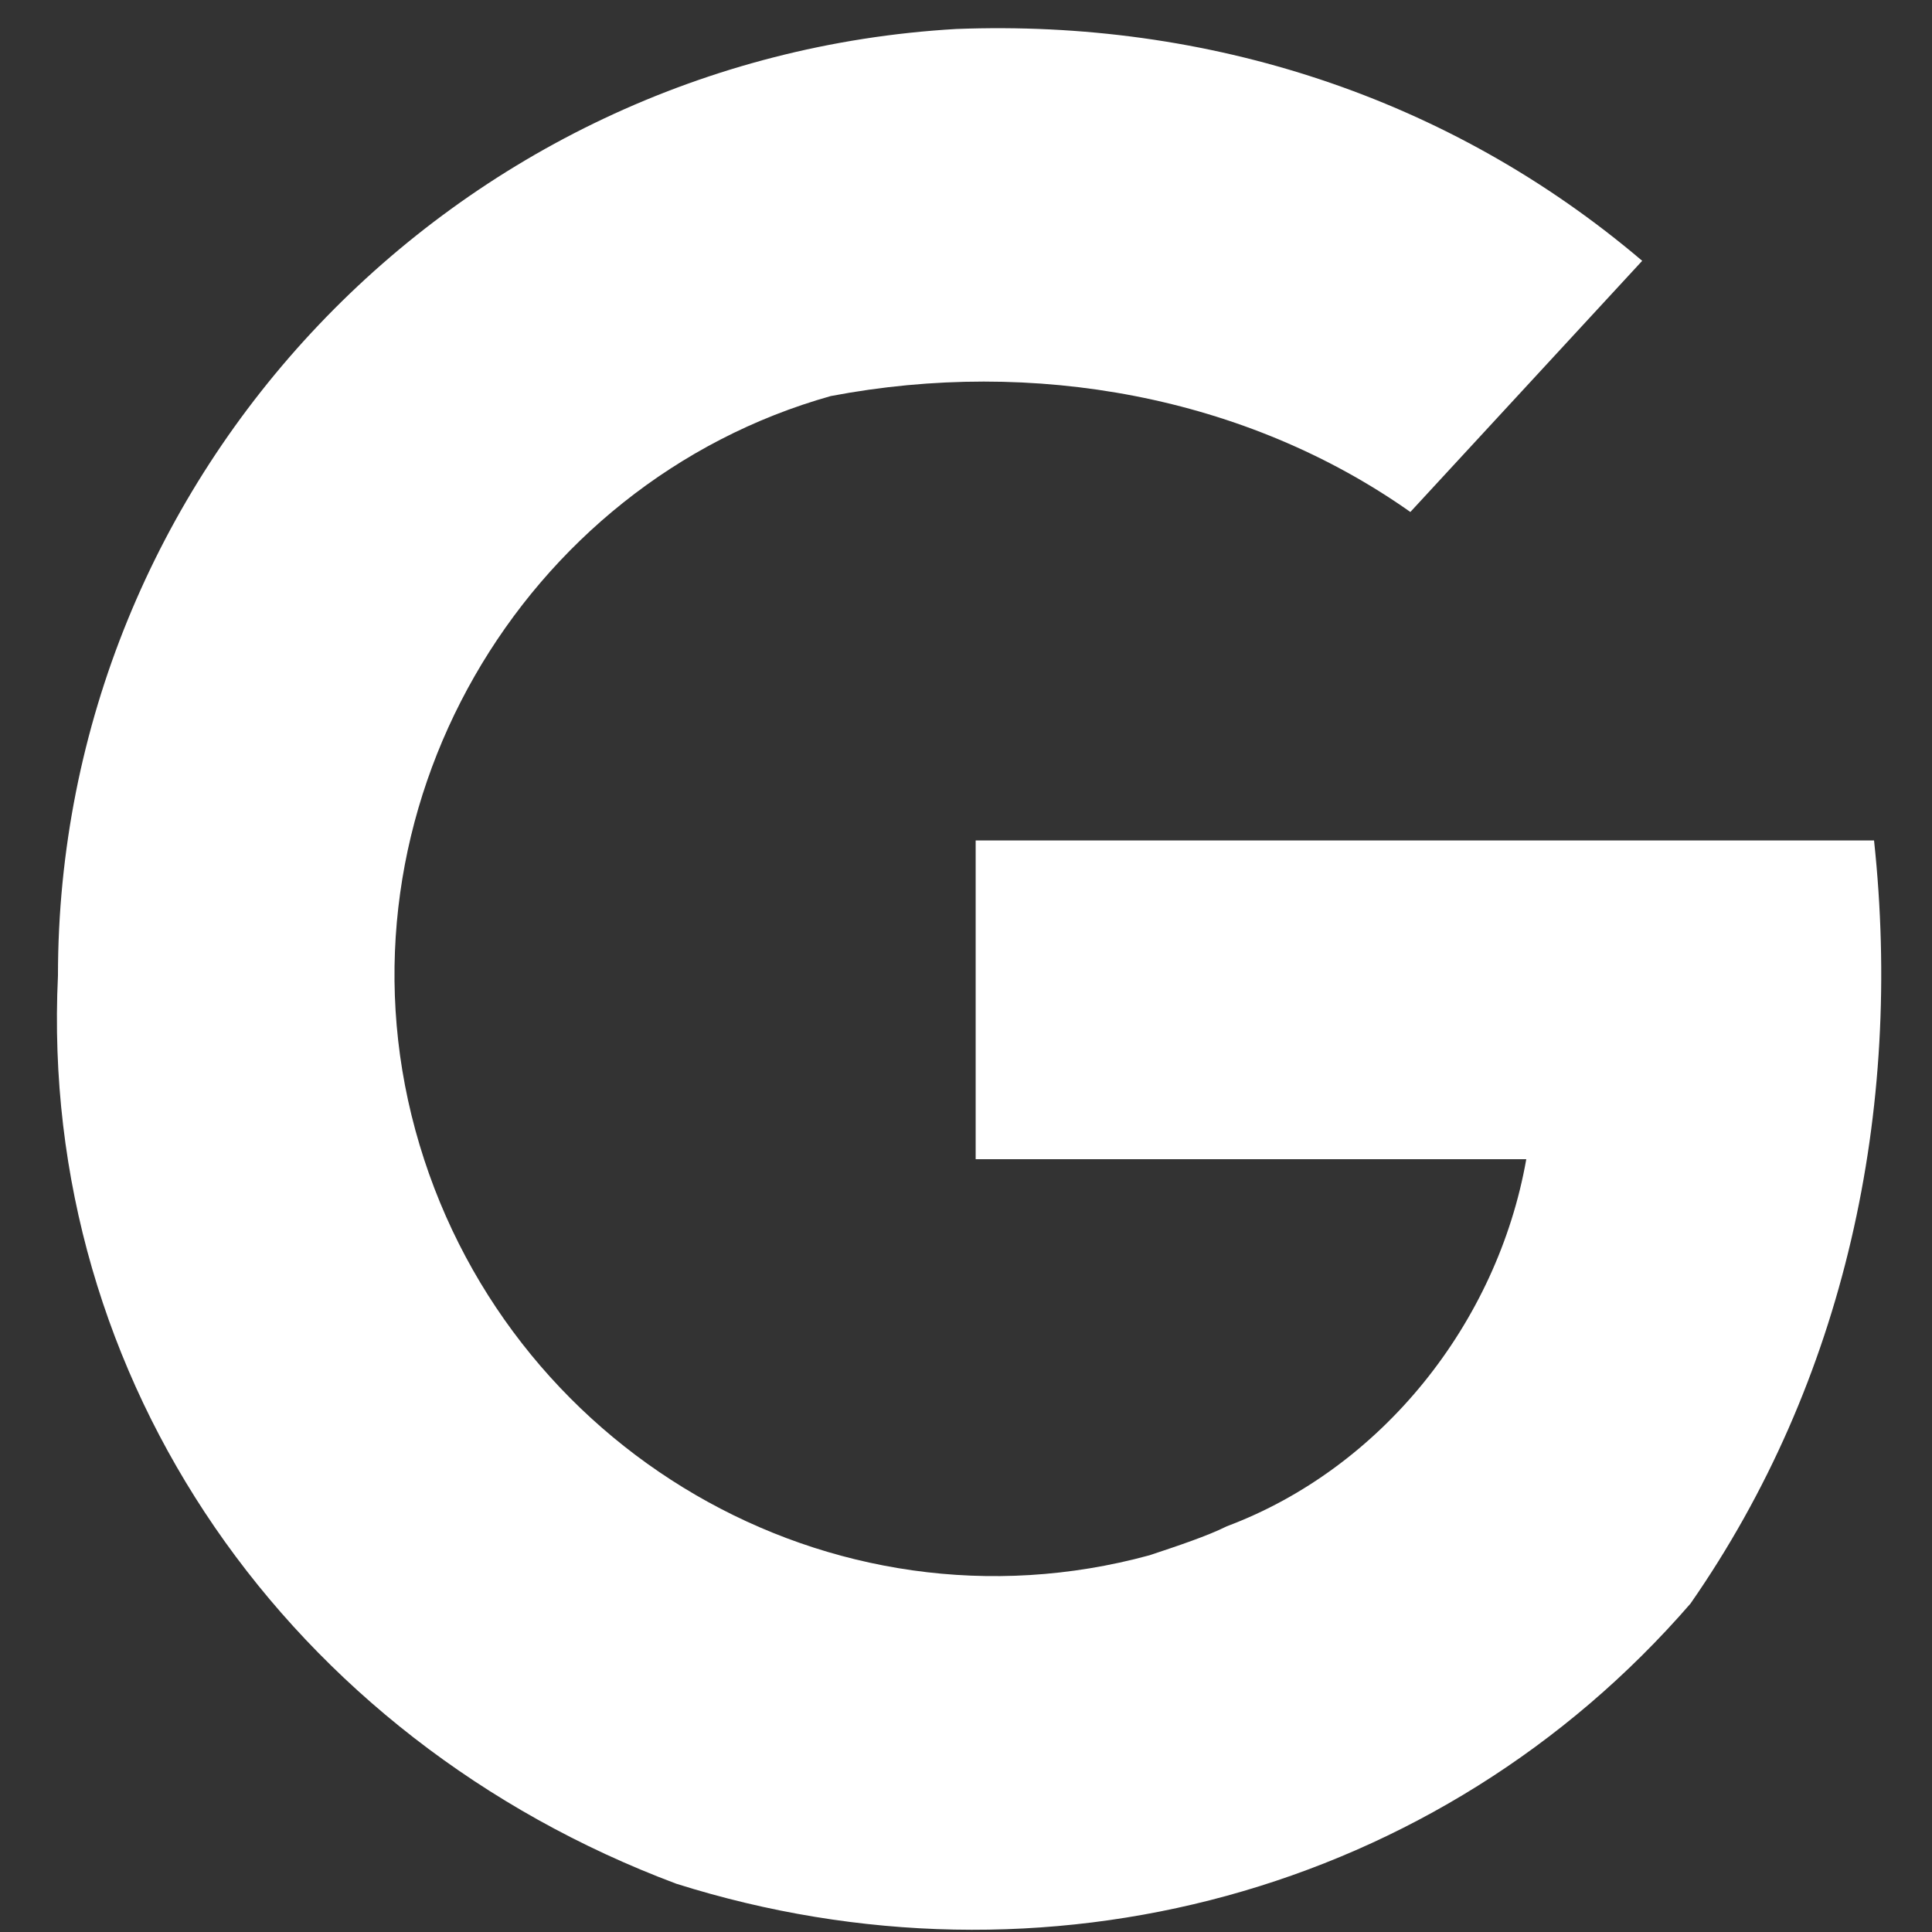 <?xml version="1.0" encoding="utf-8"?>
<svg version="1.1" id="Capa_1" xmlns="http://www.w3.org/2000/svg" xmlns:xlink="http://www.w3.org/1999/xlink" x="0px" y="0px"
	 viewBox="0 0 20 20" style="enable-background:new 0 0 20 20;" width="20" heigh="20" xml:space="preserve">
<rect x="0" y="0" width="20" height="20" fill="#333333" stroke="none"/>
<style type="text/css">
	.st0{fill:#FFFFFF;}
</style>
<path class="st0" d="M0.6,10.1c0-5.2,4.1-9.5,9.3-9.8C12.5,0.2,15,1,17,2.7l-2.4,2.6c-1.7-1.2-3.9-1.6-6-1.2C5.4,5,3.4,8.4,4.3,11.7
	s4.3,5.3,7.6,4.4c0.3-0.1,0.6-0.2,0.8-0.3c1.6-0.6,2.8-2.1,3.1-3.8h-5.7V8.7h9.3c0.3,2.8-0.3,5.6-1.9,7.9c-2.6,3-6.7,4.1-10.5,2.9
	C3,18,0.4,14.3,0.6,10.1z"/>
</svg>

